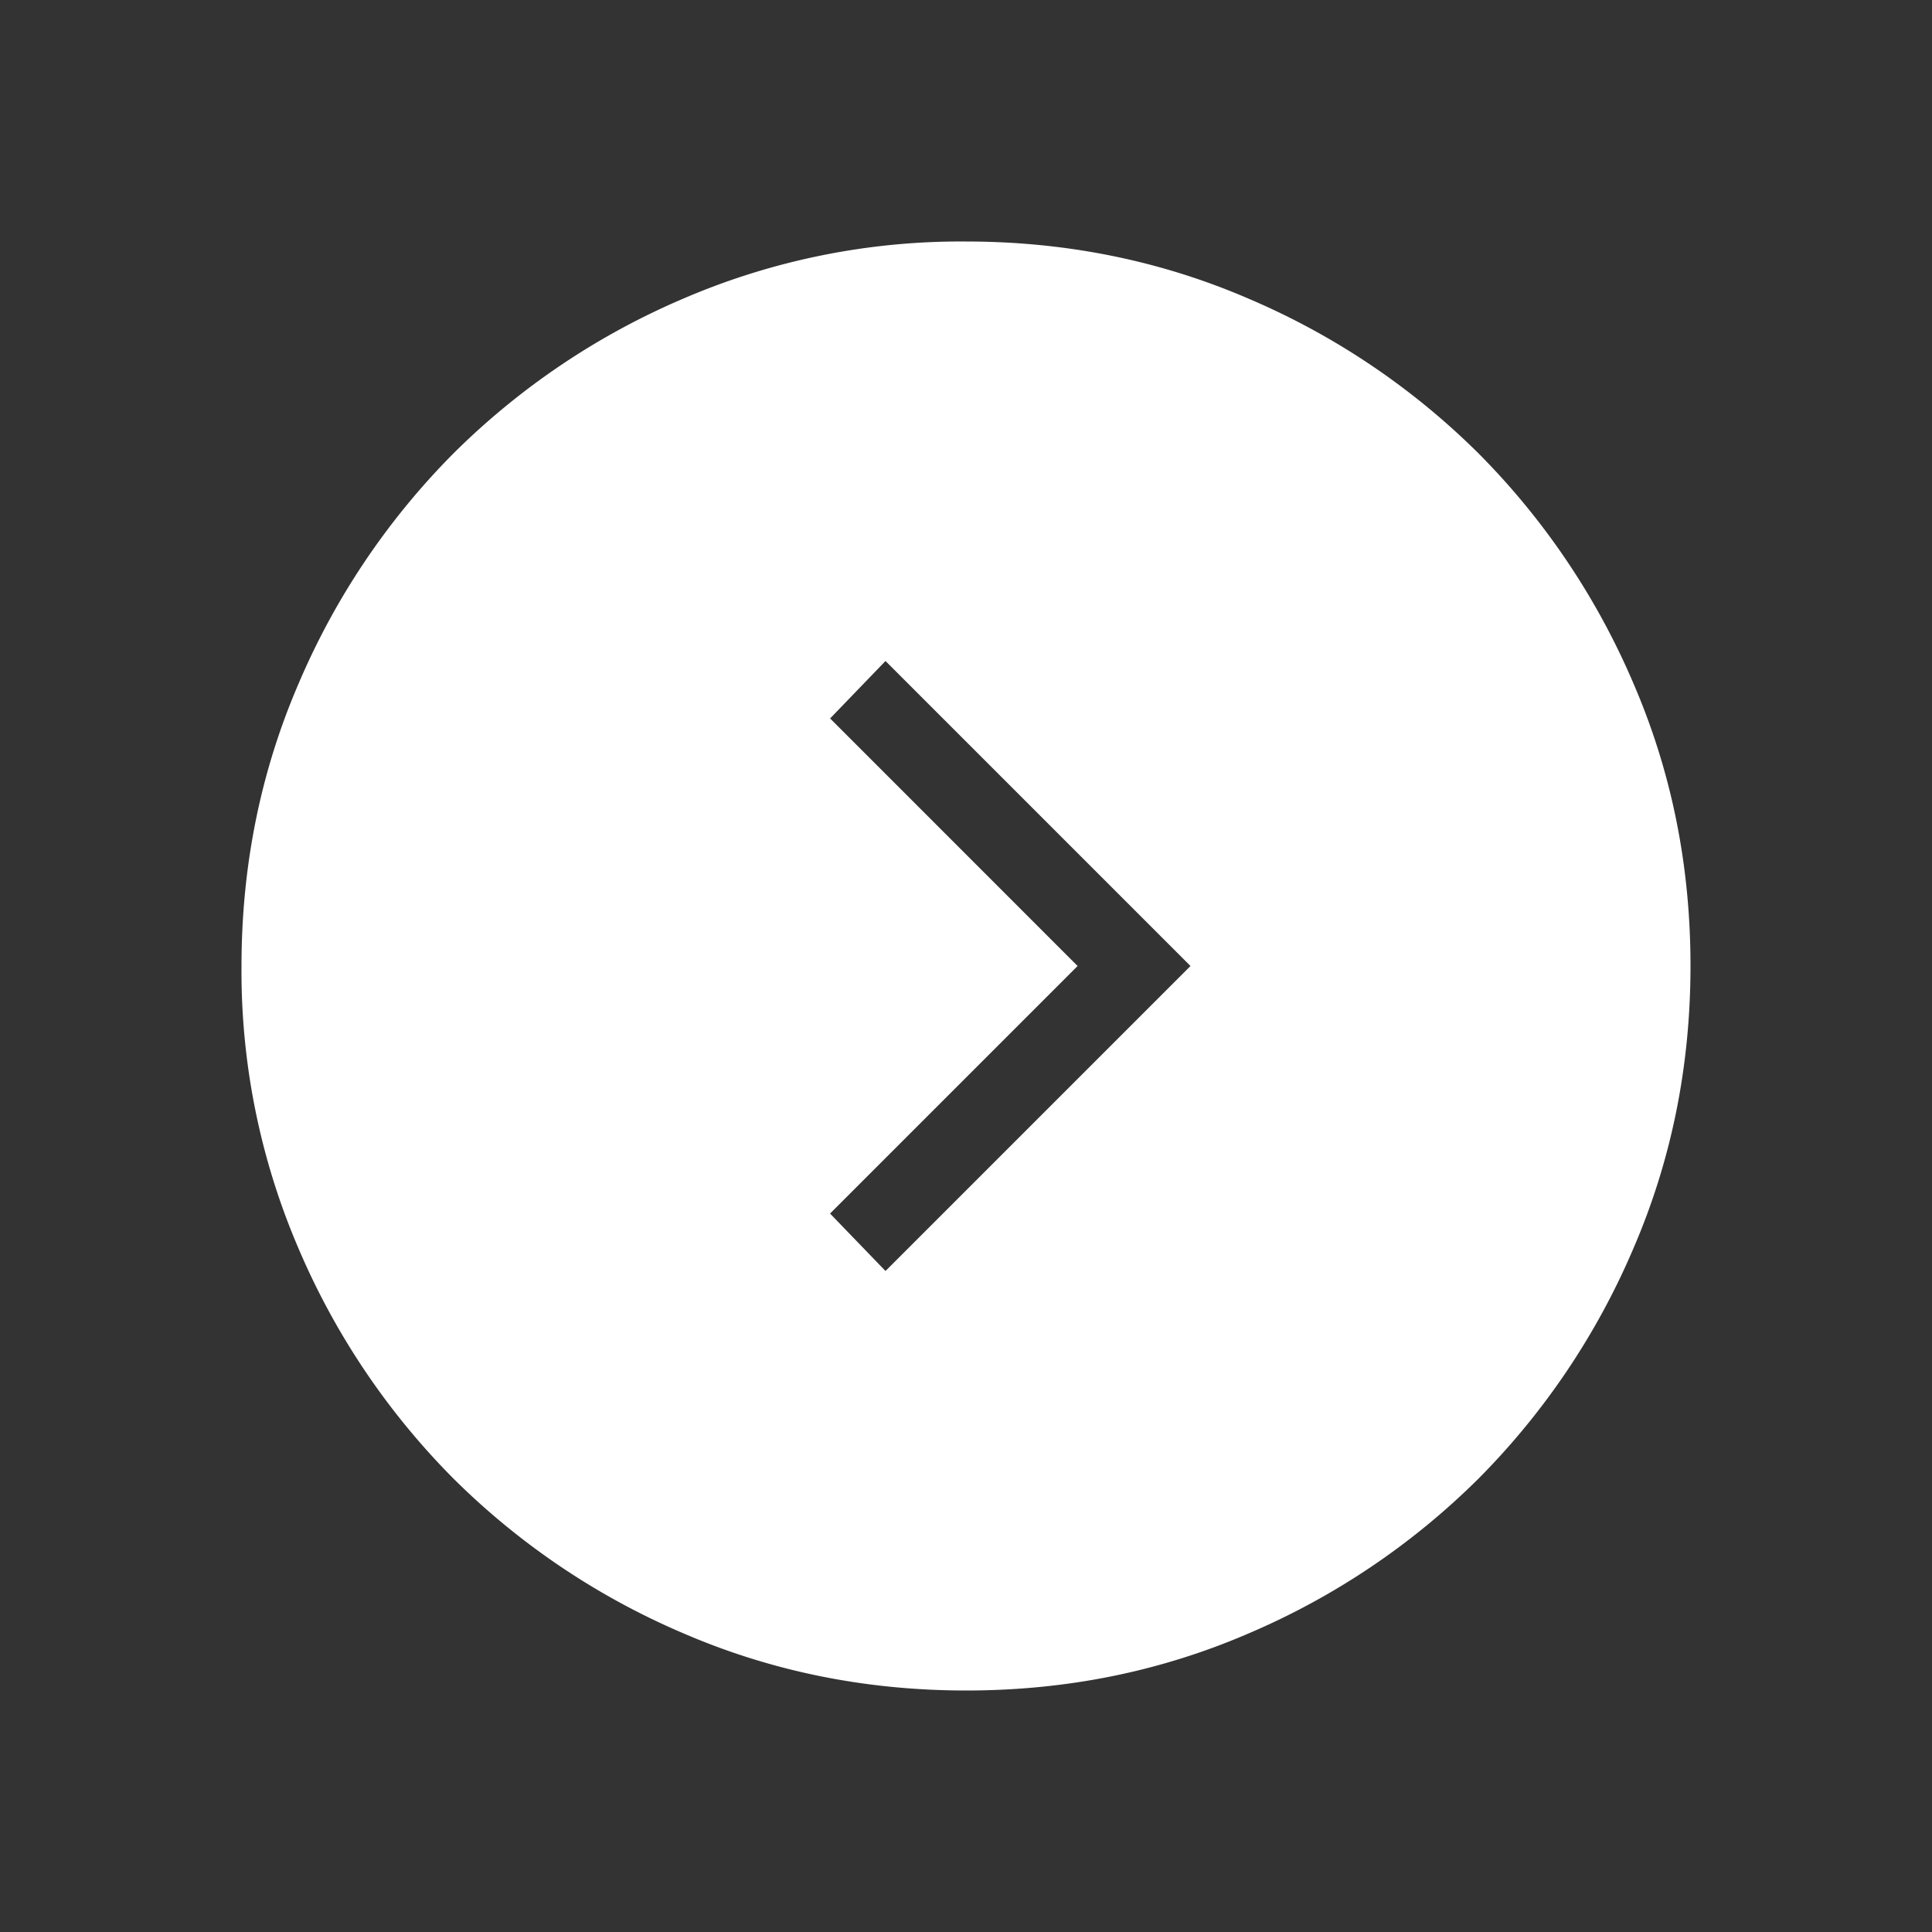 <svg xmlns="http://www.w3.org/2000/svg" width="30" height="30" fill="none"><rect width="100%" height="100%" fill="#333333" stroke="none"/><path fill="#fff" d="m16.733 15-3.844 3.844.861.892L18.486 15l-4.736-4.736-.86.892zm-1.729 11.25q-2.333 0-4.388-.886a11.4 11.4 0 0 1-3.573-2.403 11.4 11.4 0 0 1-2.406-3.571 10.9 10.9 0 0 1-.887-4.386q0-2.333.886-4.388a11.4 11.4 0 0 1 2.403-3.573 11.4 11.4 0 0 1 3.571-2.406 10.9 10.9 0 0 1 4.386-.887q2.333 0 4.388.886a11.4 11.4 0 0 1 3.573 2.403 11.4 11.4 0 0 1 2.406 3.571q.887 2.052.887 4.386t-.886 4.388a11.4 11.4 0 0 1-2.403 3.573 11.4 11.4 0 0 1-3.571 2.406q-2.052.887-4.386.887"/></svg>
